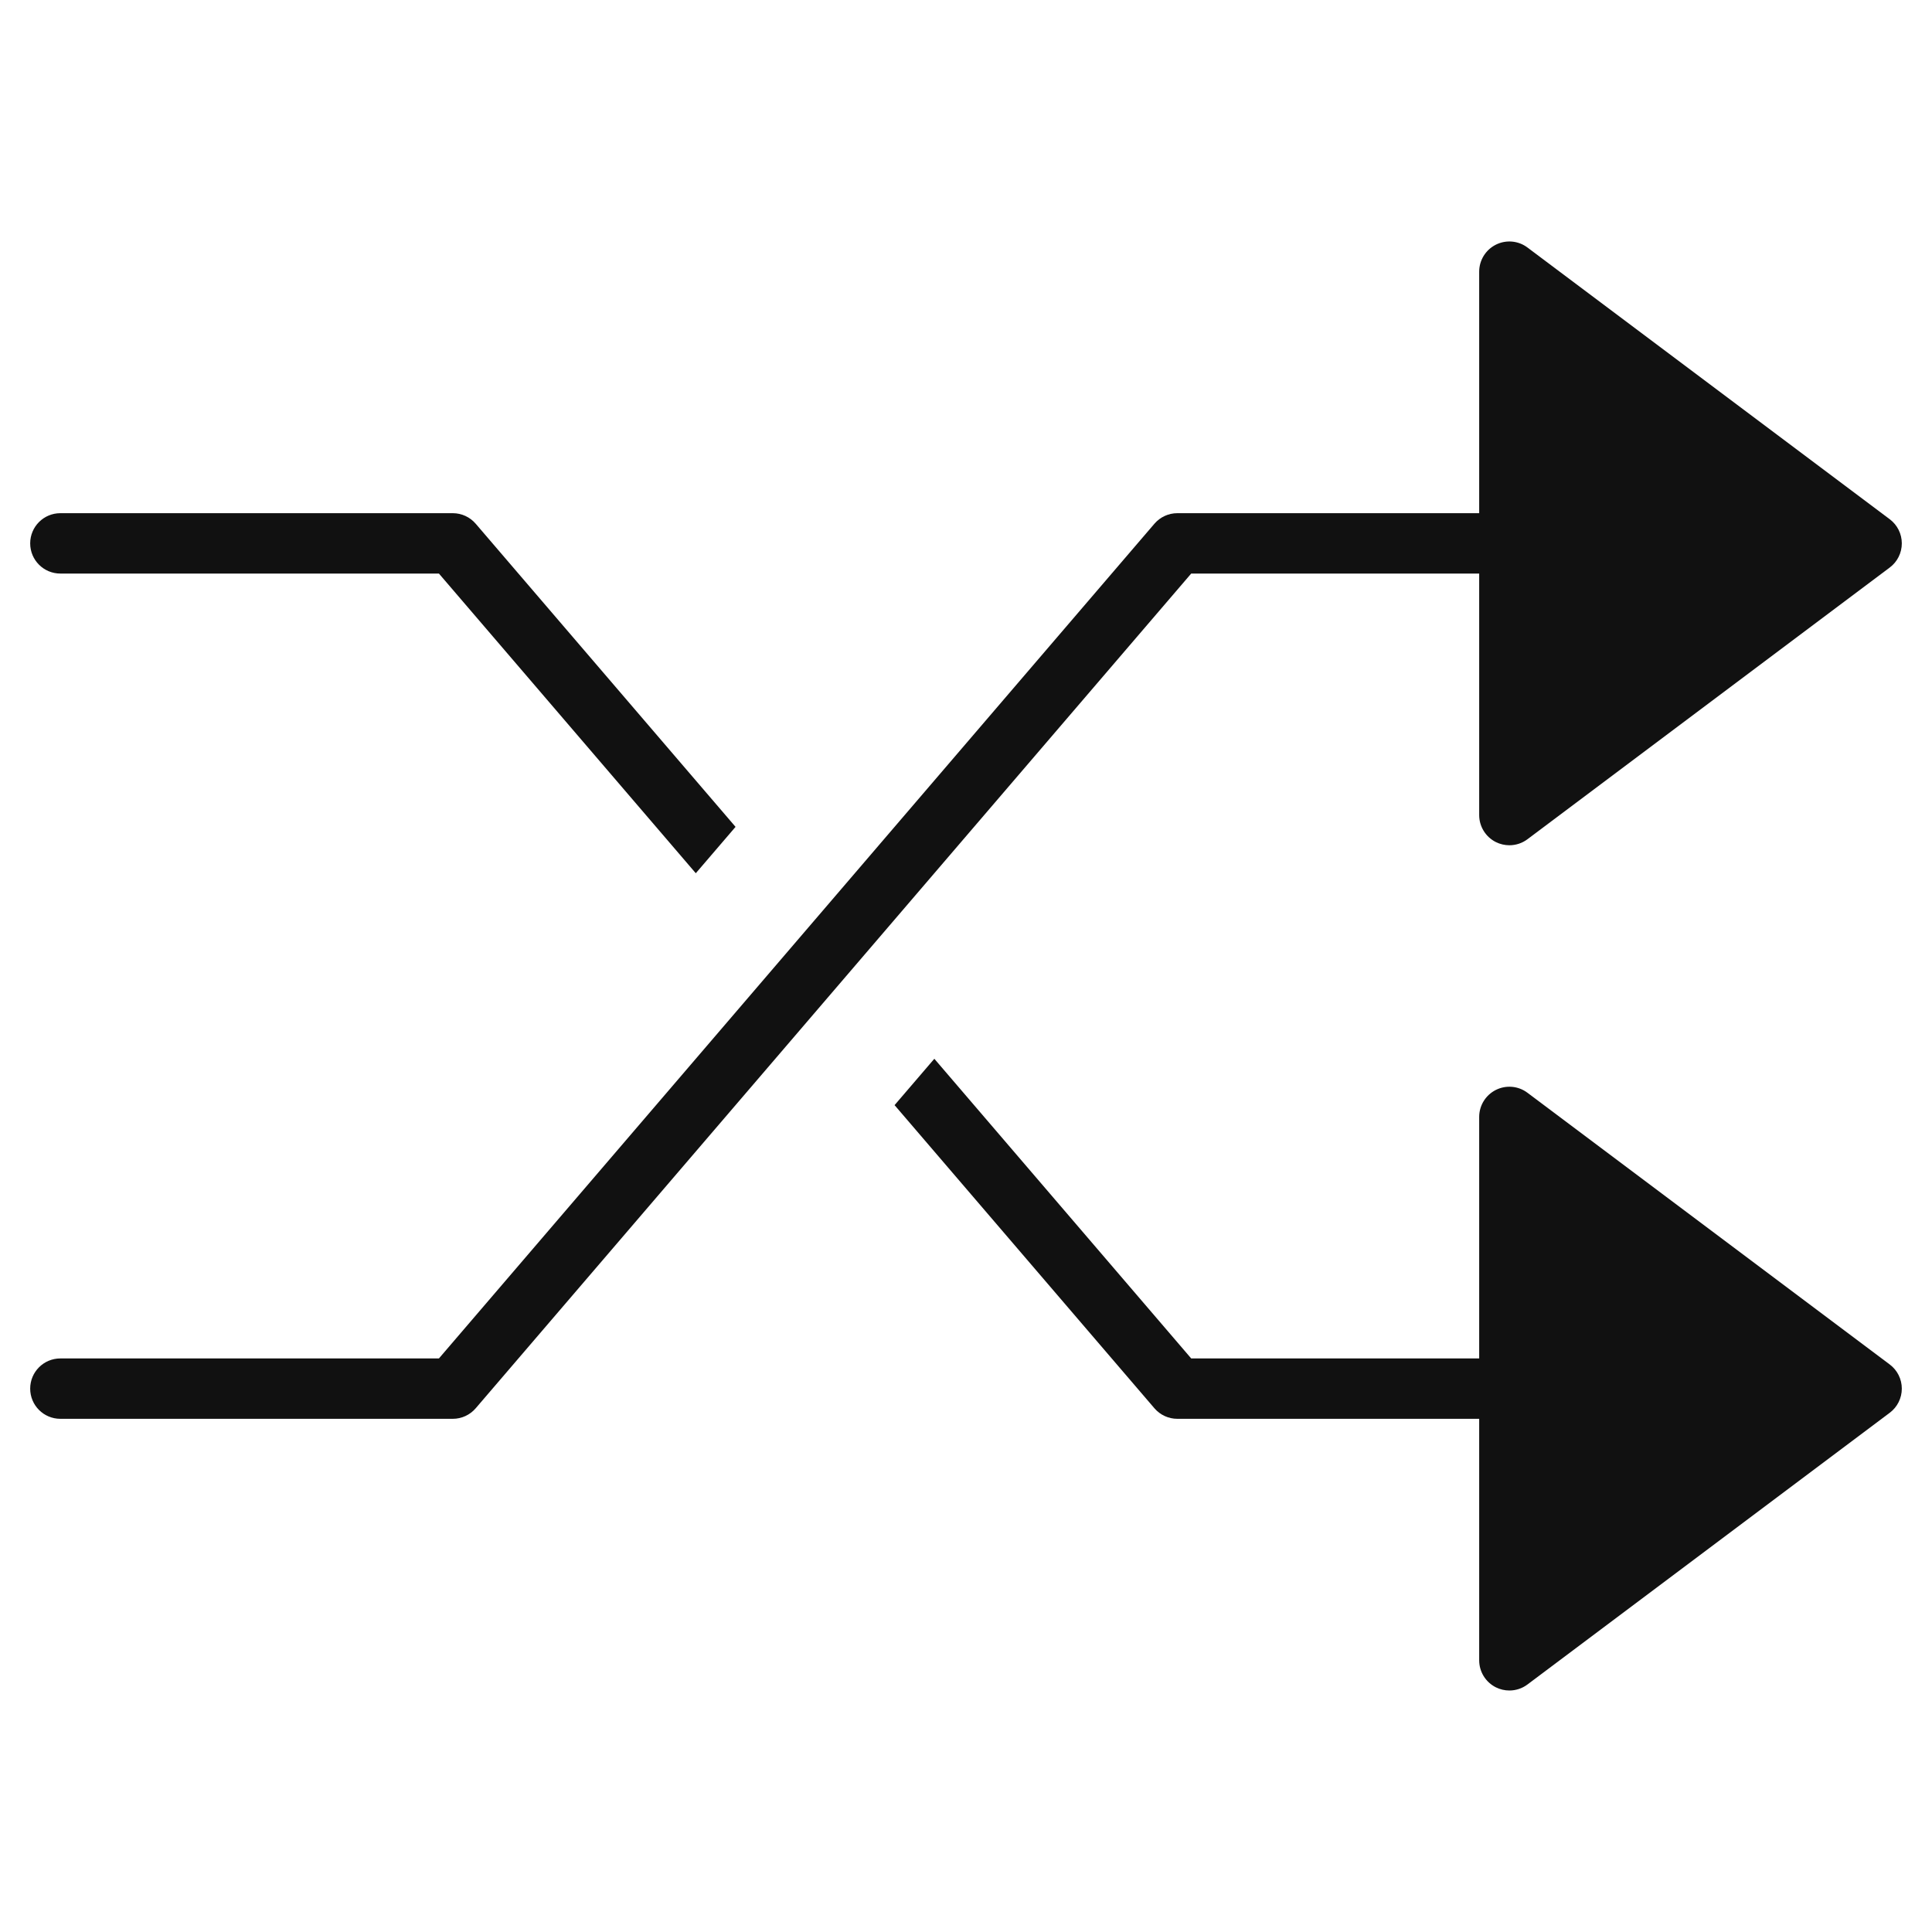 <svg xmlns="http://www.w3.org/2000/svg" viewBox="0 0 64 64" width="64" height="64"><g class="nc-icon-wrapper" stroke="none" fill="#111111"><path data-color="color-2" d="M50.6,36.2c-0.303-0.229-0.709-0.264-1.047-0.095C49.214,36.275,49,36.621,49,37v8h-9.54 l-8.509-9.927l-1.317,1.536l8.607,10.041C38.431,46.872,38.708,47,39,47h10v8c0,0.379,0.214,0.725,0.553,0.895 C49.694,55.965,49.848,56,50,56c0.212,0,0.424-0.067,0.6-0.2l12-9c0.252-0.188,0.4-0.485,0.4-0.8s-0.148-0.611-0.4-0.8L50.6,36.2z"></path> <path data-color="color-2" d="M2,19h12.54l8.509,9.927l1.317-1.536L15.759,17.35C15.569,17.128,15.292,17,15,17H2 c-0.553,0-1,0.447-1,1S1.447,19,2,19z"></path> <path fill="#111111" d="M49,19v8c0,0.379,0.214,0.725,0.553,0.895C49.694,27.965,49.848,28,50,28c0.212,0,0.424-0.067,0.6-0.2l12-9 c0.252-0.188,0.4-0.485,0.4-0.8s-0.148-0.611-0.4-0.8l-12-9c-0.303-0.229-0.709-0.264-1.047-0.095C49.214,8.275,49,8.621,49,9v8H39 c-0.292,0-0.569,0.128-0.759,0.35L14.54,45H2c-0.553,0-1,0.447-1,1s0.447,1,1,1h13c0.292,0,0.569-0.128,0.759-0.35L39.46,19H49z"></path></g></svg>